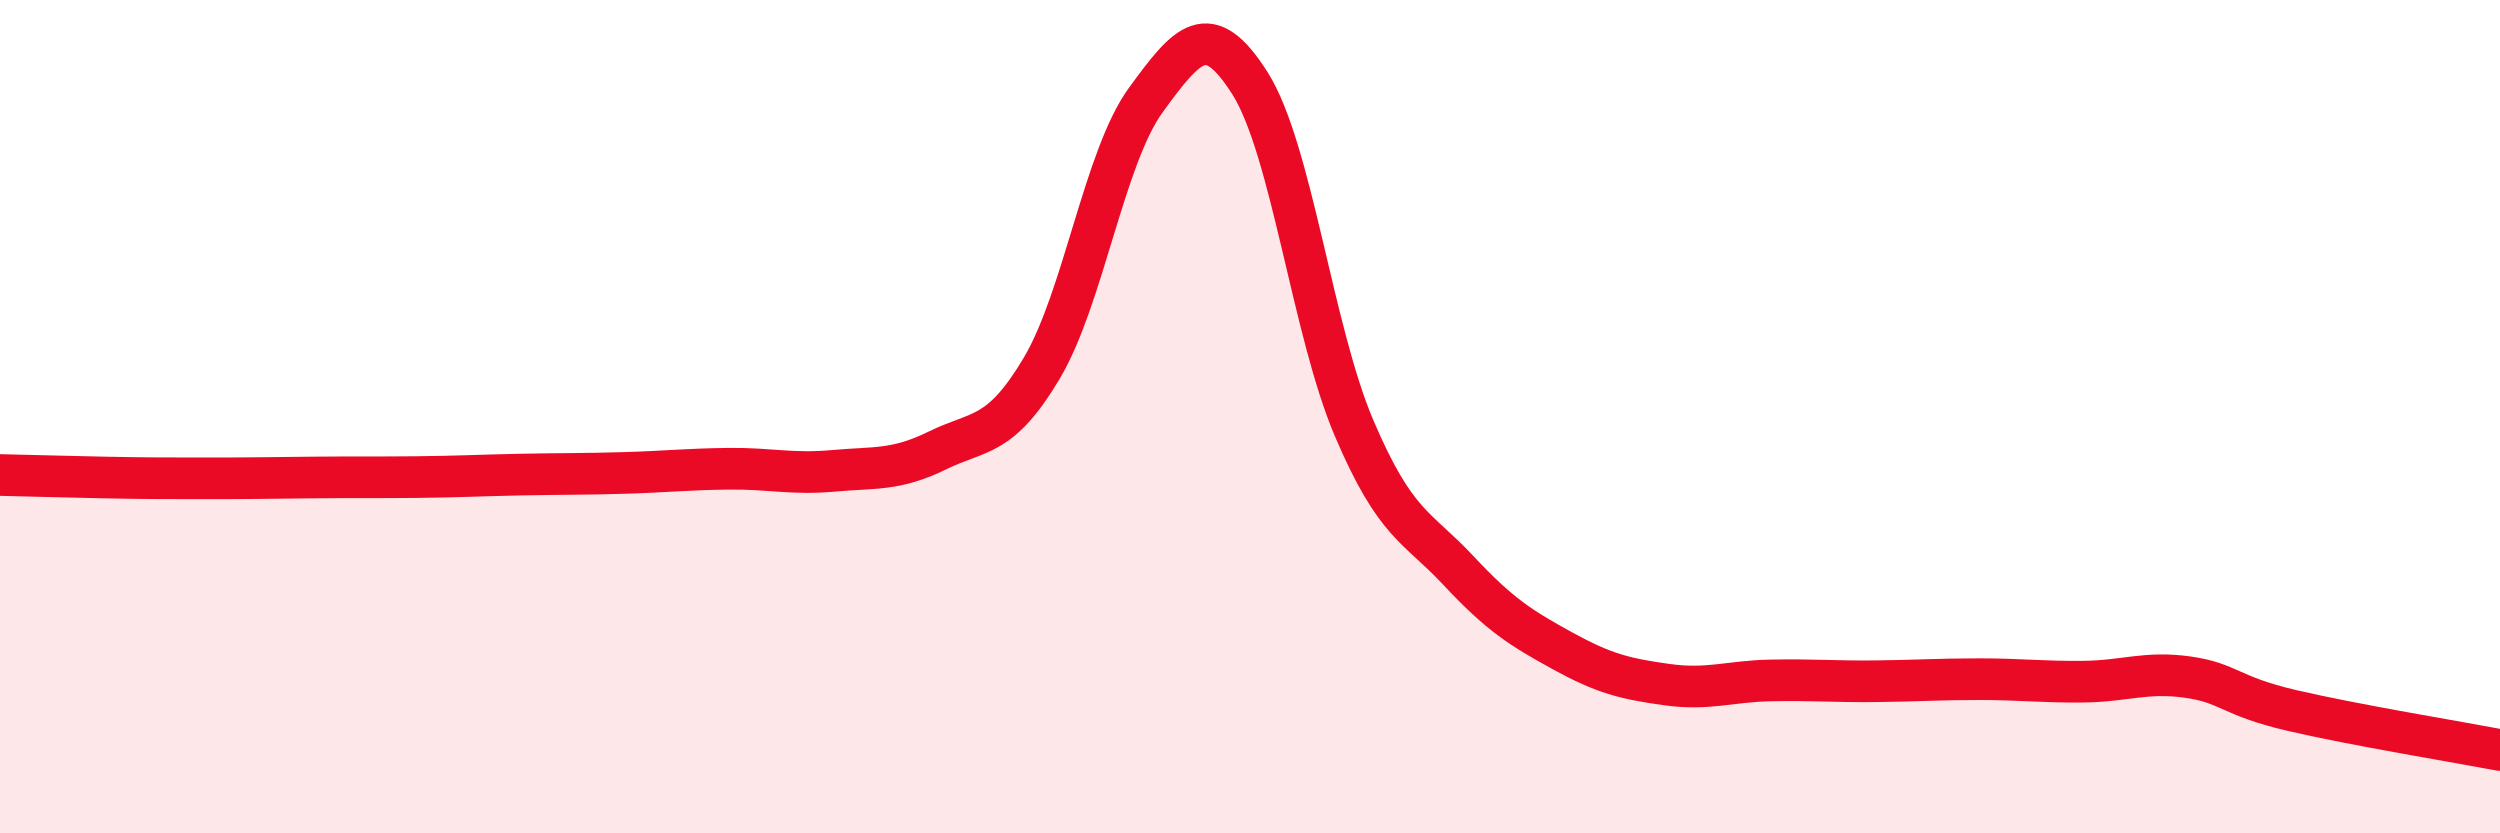 
    <svg width="60" height="20" viewBox="0 0 60 20" xmlns="http://www.w3.org/2000/svg">
      <path
        d="M 0,11.4 C 0.5,11.41 1.5,11.44 2.5,11.46 C 3.5,11.48 4,11.48 5,11.48 C 6,11.48 6.5,11.47 7.5,11.46 C 8.5,11.45 9,11.46 10,11.45 C 11,11.44 11.5,11.41 12.5,11.39 C 13.5,11.37 14,11.38 15,11.35 C 16,11.32 16.5,11.26 17.5,11.25 C 18.5,11.24 19,11.39 20,11.3 C 21,11.21 21.5,11.3 22.5,10.81 C 23.5,10.32 24,10.52 25,8.84 C 26,7.16 26.5,3.77 27.5,2.4 C 28.5,1.03 29,0.42 30,2 C 31,3.58 31.5,7.94 32.5,10.28 C 33.5,12.62 34,12.62 35,13.69 C 36,14.76 36.5,15.07 37.5,15.62 C 38.5,16.17 39,16.29 40,16.43 C 41,16.57 41.5,16.35 42.5,16.33 C 43.5,16.31 44,16.36 45,16.35 C 46,16.34 46.5,16.3 47.5,16.3 C 48.5,16.3 49,16.37 50,16.36 C 51,16.35 51.5,16.11 52.5,16.25 C 53.5,16.39 53.5,16.7 55,17.05 C 56.5,17.4 59,17.81 60,18L60 20L0 20Z"
        fill="#EB0A25"
        opacity="0.1"
        stroke-linecap="round"
        stroke-linejoin="round"
      />
      <path
        d="M 0,11.4 C 0.5,11.41 1.5,11.44 2.5,11.46 C 3.5,11.48 4,11.48 5,11.48 C 6,11.48 6.5,11.47 7.5,11.46 C 8.5,11.45 9,11.46 10,11.45 C 11,11.44 11.5,11.41 12.5,11.39 C 13.5,11.37 14,11.38 15,11.35 C 16,11.32 16.5,11.26 17.5,11.25 C 18.5,11.24 19,11.39 20,11.3 C 21,11.21 21.5,11.3 22.5,10.81 C 23.5,10.32 24,10.52 25,8.84 C 26,7.16 26.5,3.77 27.5,2.4 C 28.5,1.03 29,0.42 30,2 C 31,3.58 31.5,7.94 32.5,10.28 C 33.5,12.62 34,12.62 35,13.69 C 36,14.76 36.5,15.07 37.5,15.62 C 38.5,16.17 39,16.29 40,16.43 C 41,16.57 41.5,16.35 42.5,16.33 C 43.5,16.31 44,16.36 45,16.35 C 46,16.34 46.5,16.3 47.5,16.3 C 48.5,16.3 49,16.37 50,16.36 C 51,16.35 51.5,16.11 52.5,16.25 C 53.5,16.39 53.5,16.7 55,17.05 C 56.5,17.4 59,17.81 60,18"
        stroke="#EB0A25"
        stroke-width="1"
        fill="none"
        stroke-linecap="round"
        stroke-linejoin="round"
      />
    </svg>
  